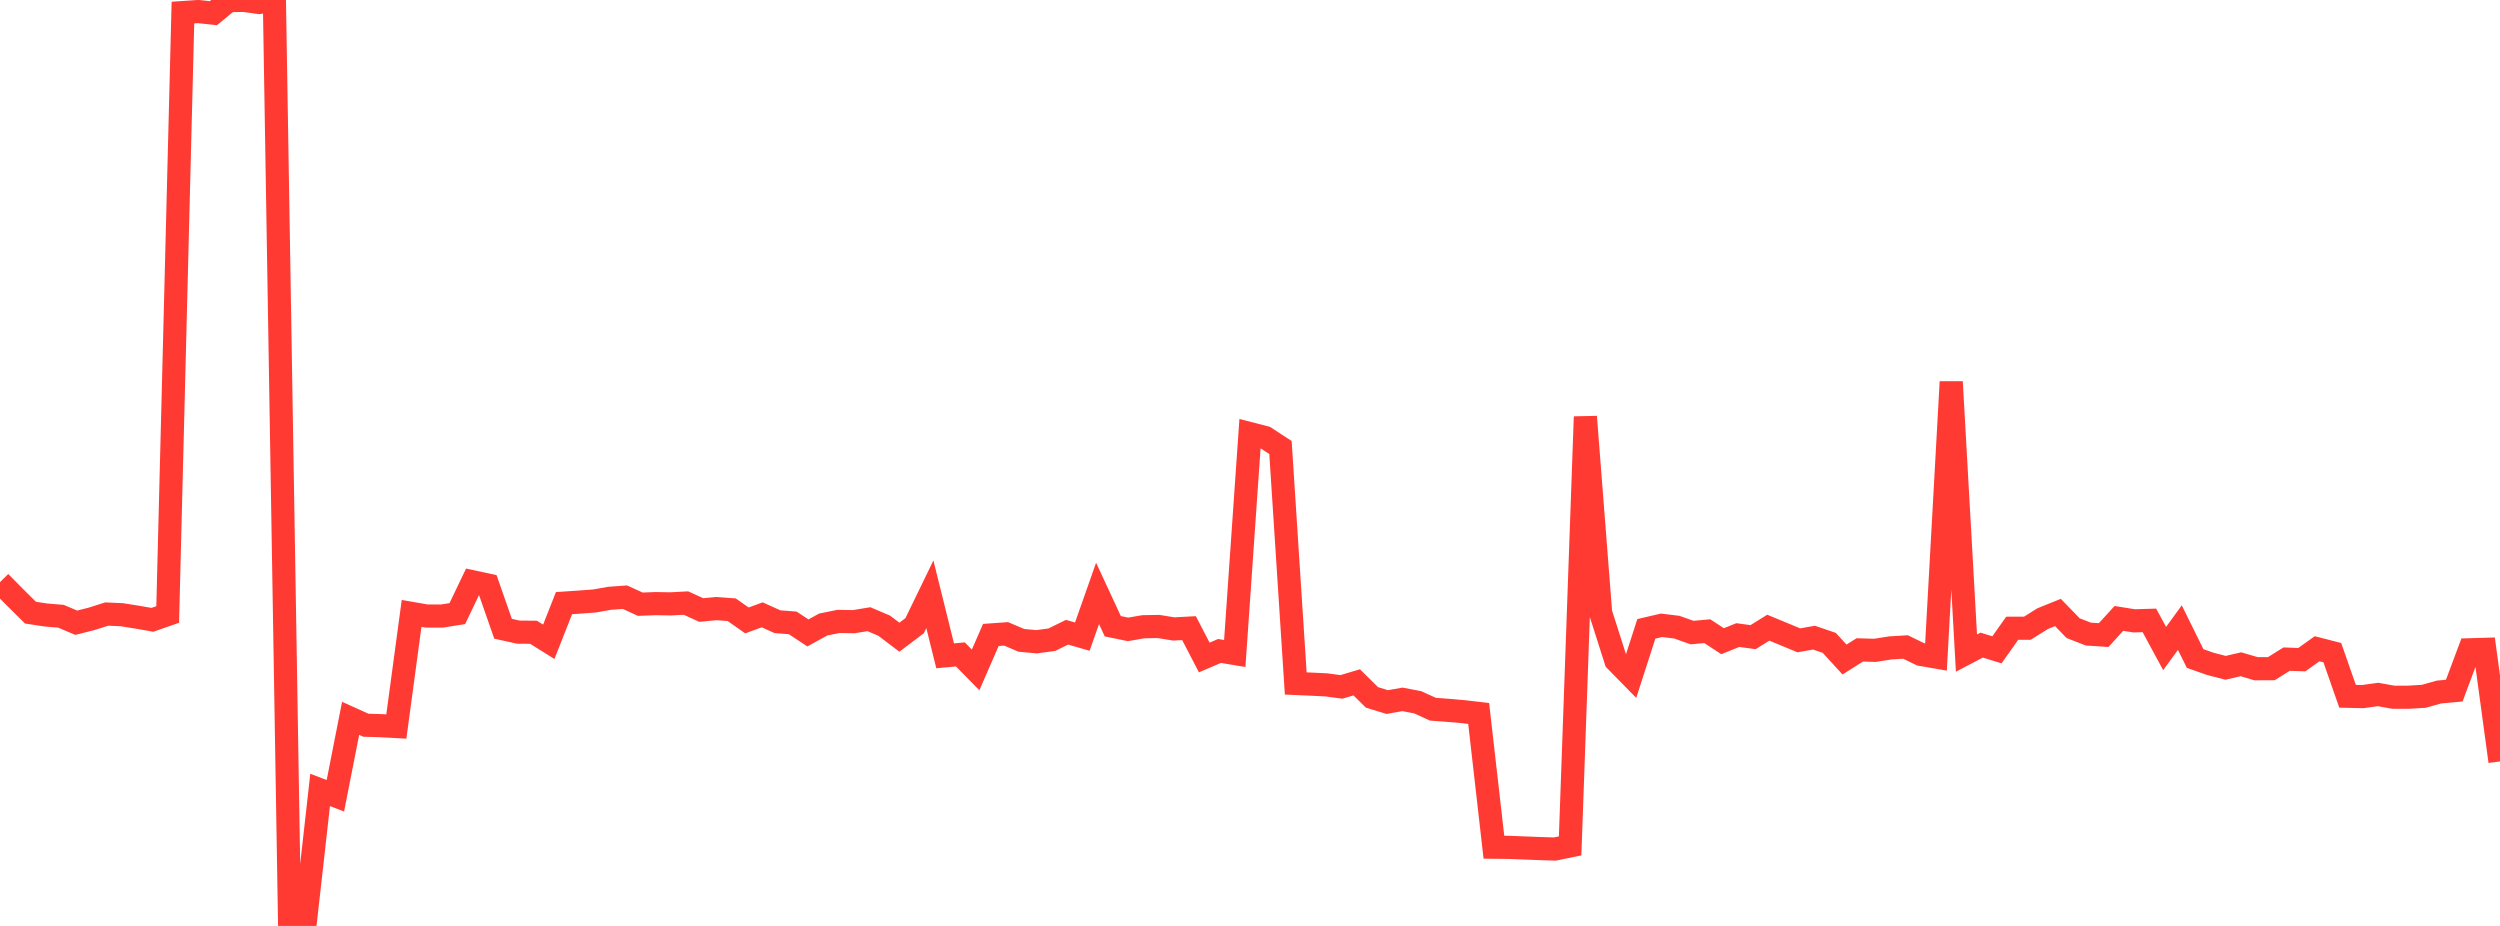 <?xml version="1.0" standalone="no"?>
<!DOCTYPE svg PUBLIC "-//W3C//DTD SVG 1.1//EN" "http://www.w3.org/Graphics/SVG/1.1/DTD/svg11.dtd">

<svg width="135" height="50" viewBox="0 0 135 50" preserveAspectRatio="none" 
  xmlns="http://www.w3.org/2000/svg"
  xmlns:xlink="http://www.w3.org/1999/xlink">


<polyline points="0.0, 31.435 0.823, 32.268 1.646, 33.083 2.47, 33.209 3.293, 33.278 4.116, 33.627 4.939, 33.42 5.762, 33.159 6.585, 33.195 7.409, 33.327 8.232, 33.471 9.055, 33.182 9.878, 0.679 10.701, 0.623 11.524, 0.711 12.348, 0.032 13.171, 0.02 13.994, 0.134 14.817, 0.0 15.64, 49.968 16.463, 50.0 17.287, 42.656 18.11, 42.972 18.933, 38.791 19.756, 39.162 20.579, 39.186 21.402, 39.232 22.226, 33.124 23.049, 33.267 23.872, 33.266 24.695, 33.135 25.518, 31.417 26.341, 31.595 27.165, 33.953 27.988, 34.135 28.811, 34.142 29.634, 34.657 30.457, 32.569 31.28, 32.514 32.104, 32.452 32.927, 32.307 33.75, 32.248 34.573, 32.627 35.396, 32.596 36.22, 32.609 37.043, 32.565 37.866, 32.941 38.689, 32.864 39.512, 32.925 40.335, 33.503 41.159, 33.201 41.982, 33.573 42.805, 33.635 43.628, 34.178 44.451, 33.725 45.274, 33.557 46.098, 33.571 46.921, 33.436 47.744, 33.786 48.567, 34.409 49.39, 33.788 50.213, 32.091 51.037, 35.414 51.86, 35.338 52.683, 36.176 53.506, 34.287 54.329, 34.228 55.152, 34.579 55.976, 34.655 56.799, 34.544 57.622, 34.14 58.445, 34.378 59.268, 32.043 60.091, 33.818 60.915, 33.986 61.738, 33.844 62.561, 33.83 63.384, 33.963 64.207, 33.919 65.03, 35.504 65.854, 35.152 66.677, 35.289 67.5, 23.417 68.323, 23.629 69.146, 24.166 69.97, 36.907 70.793, 36.943 71.616, 36.983 72.439, 37.092 73.262, 36.846 74.085, 37.658 74.909, 37.912 75.732, 37.766 76.555, 37.923 77.378, 38.298 78.201, 38.359 79.024, 38.431 79.848, 38.526 80.671, 45.749 81.494, 45.758 82.317, 45.79 83.14, 45.822 83.963, 45.848 84.787, 45.678 85.61, 22.504 86.433, 33.089 87.256, 35.672 88.079, 36.511 88.902, 33.958 89.726, 33.766 90.549, 33.867 91.372, 34.159 92.195, 34.084 93.018, 34.625 93.841, 34.294 94.665, 34.406 95.488, 33.895 96.311, 34.236 97.134, 34.577 97.957, 34.434 98.78, 34.715 99.604, 35.615 100.427, 35.095 101.25, 35.118 102.073, 34.988 102.896, 34.937 103.72, 35.337 104.543, 35.479 105.366, 20.619 106.189, 35.267 107.012, 34.836 107.835, 35.091 108.659, 33.926 109.482, 33.923 110.305, 33.406 111.128, 33.074 111.951, 33.922 112.774, 34.241 113.598, 34.294 114.421, 33.393 115.244, 33.526 116.067, 33.501 116.89, 35.02 117.713, 33.891 118.537, 35.56 119.36, 35.849 120.183, 36.062 121.006, 35.87 121.829, 36.112 122.652, 36.108 123.476, 35.593 124.299, 35.621 125.122, 35.033 125.945, 35.244 126.768, 37.599 127.591, 37.616 128.415, 37.502 129.238, 37.65 130.061, 37.65 130.884, 37.6 131.707, 37.369 132.53, 37.294 133.354, 35.089 134.177, 35.065 135.0, 41.117" fill="none" stroke="#ff3a33" stroke-width="1.25"/>

</svg>